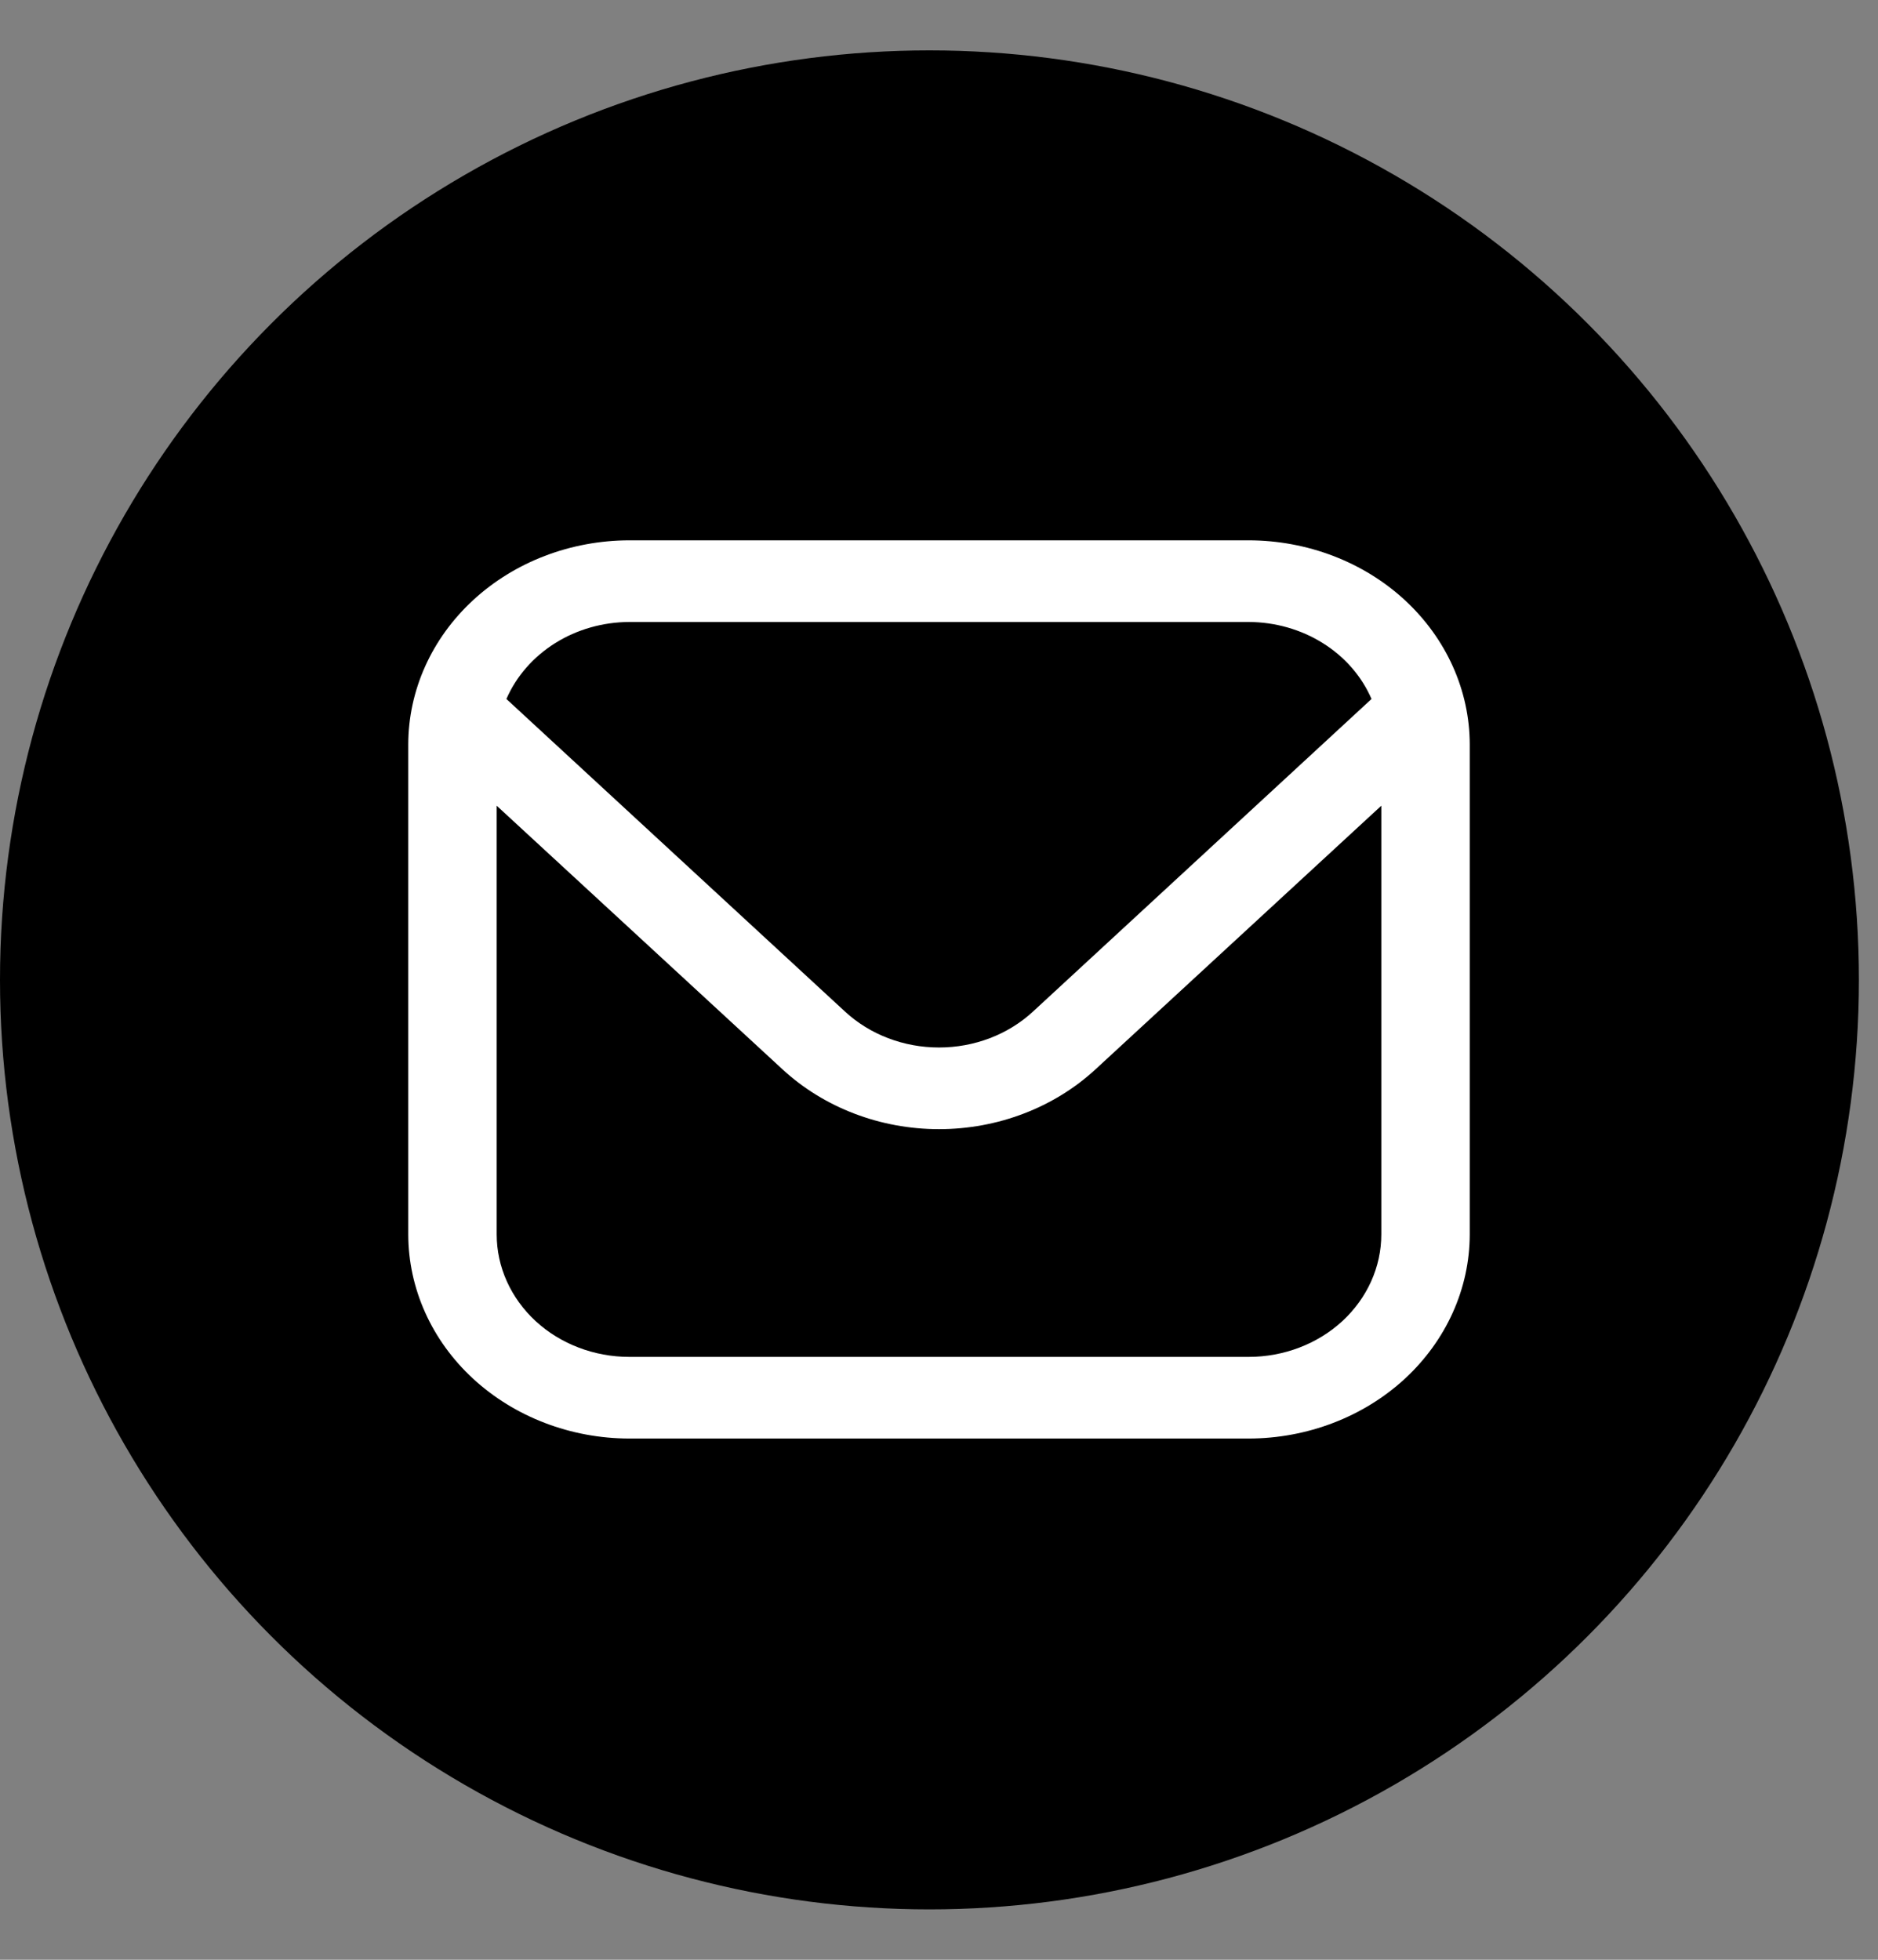 <svg width="23" height="24" viewBox="0 0 23 24" fill="none" xmlns="http://www.w3.org/2000/svg">
<rect x="0" y="0" width="23" height="24" fill="#808080" stroke="none"/>
<circle cx="11.383" cy="12" r="11.383" fill="black"/>
<path d="M15.292 6.617H7.708C6.99 6.618 6.302 6.881 5.794 7.35C5.286 7.819 5.001 8.454 5 9.117V15.117C5.001 15.78 5.286 16.415 5.794 16.884C6.302 17.352 6.99 17.616 7.708 17.617H15.292C16.01 17.616 16.698 17.352 17.206 16.884C17.713 16.415 17.999 15.78 18 15.117V9.117C17.999 8.454 17.713 7.819 17.206 7.35C16.698 6.881 16.01 6.618 15.292 6.617ZM7.708 7.617H15.292C15.616 7.618 15.933 7.708 16.201 7.876C16.47 8.044 16.677 8.282 16.797 8.56L12.649 12.39C12.344 12.671 11.931 12.828 11.5 12.828C11.069 12.828 10.656 12.671 10.351 12.39L6.202 8.56C6.323 8.282 6.531 8.044 6.799 7.876C7.067 7.708 7.384 7.618 7.708 7.617ZM15.292 16.617H7.708C7.277 16.617 6.864 16.459 6.559 16.178C6.255 15.896 6.083 15.515 6.083 15.117V9.867L9.585 13.097C10.093 13.565 10.782 13.828 11.5 13.828C12.218 13.828 12.907 13.565 13.415 13.097L16.917 9.867V15.117C16.917 15.515 16.745 15.896 16.441 16.178C16.136 16.459 15.723 16.617 15.292 16.617Z" fill="white"/>
</svg>
